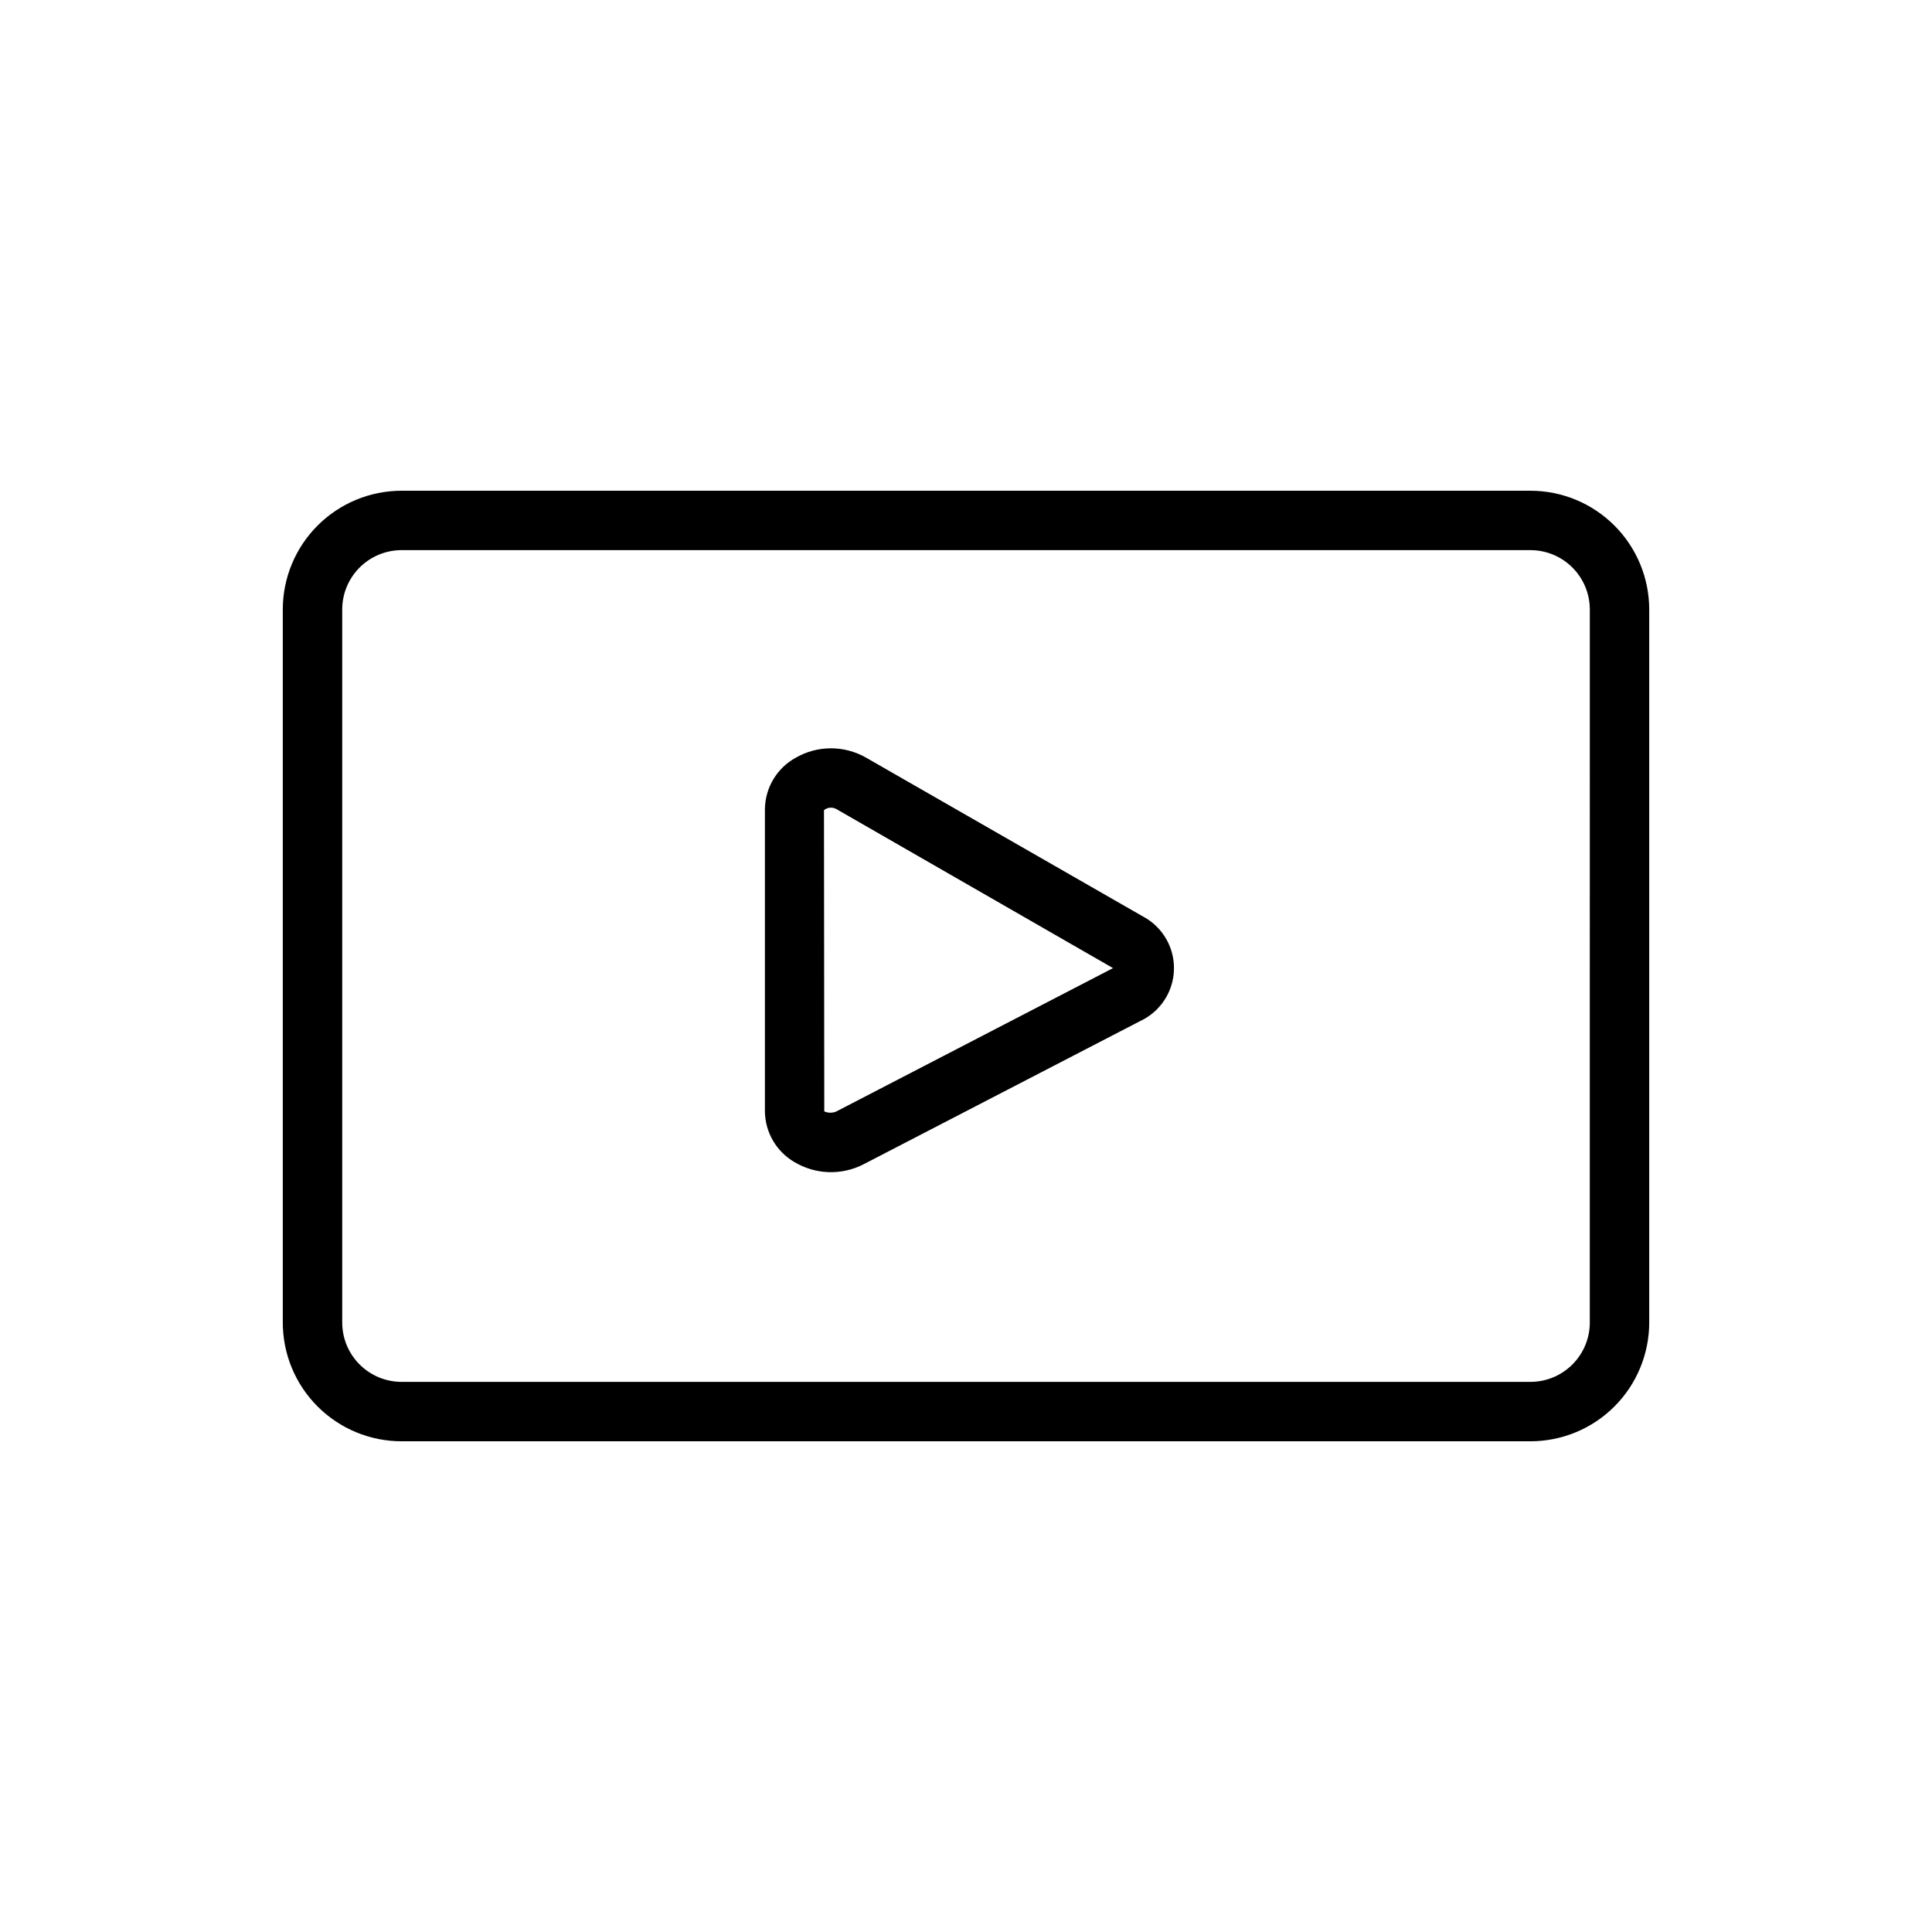 <?xml version="1.0" encoding="UTF-8"?>
<!-- Uploaded to: SVG Find, www.svgrepo.com, Generator: SVG Find Mixer Tools -->
<svg fill="#000000" width="800px" height="800px" version="1.1" viewBox="144 144 512 512" xmlns="http://www.w3.org/2000/svg">
 <path d="m549.57 274.05h-299.14c-8.352 0-16.359 3.316-22.266 9.223s-9.223 13.914-9.223 22.266v188.93c0 8.352 3.316 16.363 9.223 22.266 5.906 5.906 13.914 9.223 22.266 9.223h299.14c8.352 0 16.359-3.316 22.266-9.223 5.906-5.902 9.223-13.914 9.223-22.266v-188.93c0-8.352-3.316-16.359-9.223-22.266s-13.914-9.223-22.266-9.223zm15.742 220.42 0.004-0.004c0 4.176-1.66 8.184-4.613 11.133-2.953 2.953-6.957 4.613-11.133 4.613h-299.14c-4.176 0-8.18-1.66-11.133-4.613-2.953-2.949-4.609-6.957-4.609-11.133v-188.93c0-4.176 1.656-8.18 4.609-11.133s6.957-4.613 11.133-4.613h299.14c4.176 0 8.18 1.66 11.133 4.613s4.613 6.957 4.613 11.133zm-118.43-107.6-73.391-42.098c-5.777-3.301-12.875-3.281-18.641 0.047-2.441 1.344-4.481 3.316-5.91 5.707-1.43 2.394-2.199 5.125-2.231 7.91v80.137c0.078 5.523 3.043 10.602 7.812 13.383 5.586 3.344 12.504 3.574 18.301 0.605l73.391-37.996c3.488-1.641 6.238-4.519 7.719-8.082 1.477-3.559 1.57-7.543 0.27-11.168-1.305-3.629-3.914-6.641-7.32-8.445zm-81.293 51.703c-1.012 0.426-2.152 0.406-3.148-0.047l-0.078-79.812c0.516-0.457 1.184-0.695 1.871-0.672 0.496 0 0.98 0.125 1.41 0.371l73.32 42.148z"/>
</svg>